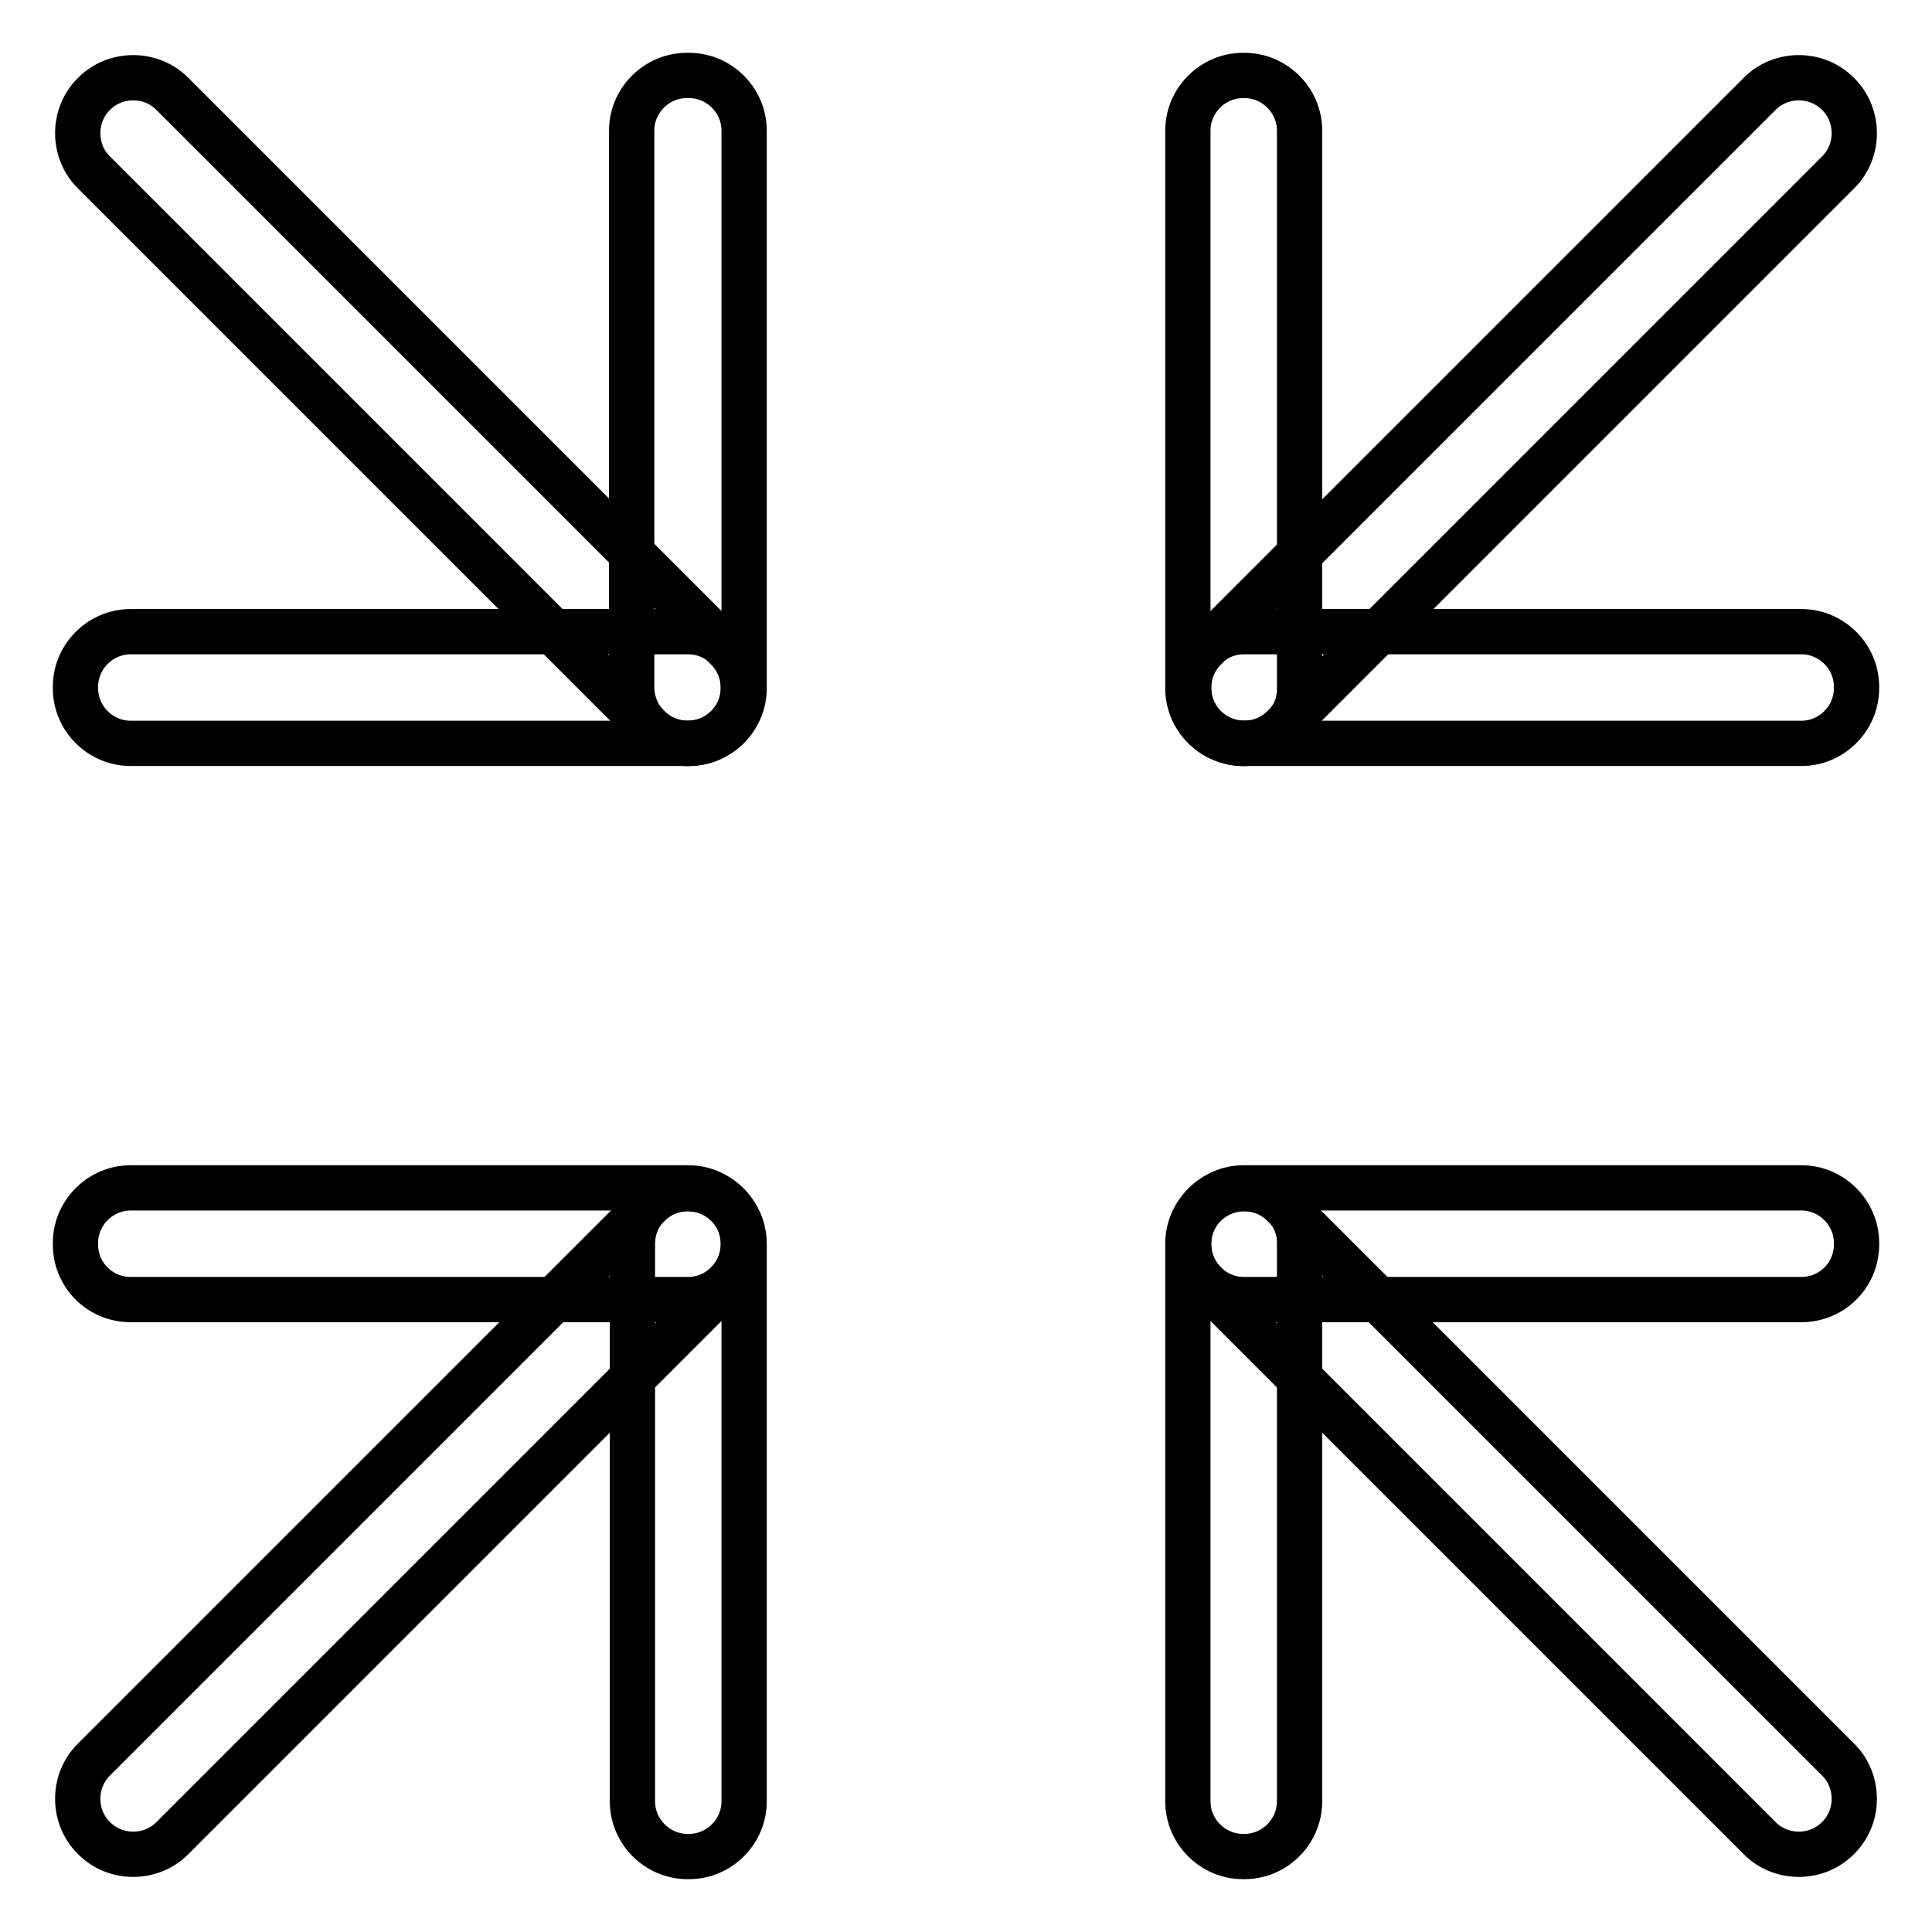 <?xml version="1.0" encoding="utf-8"?>
<!-- Svg Vector Icons : http://www.onlinewebfonts.com/icon -->
<!DOCTYPE svg PUBLIC "-//W3C//DTD SVG 1.1//EN" "http://www.w3.org/Graphics/SVG/1.1/DTD/svg11.dtd">
<svg version="1.1" xmlns="http://www.w3.org/2000/svg" xmlns:xlink="http://www.w3.org/1999/xlink" x="0px" y="0px" viewBox="0 0 256 256" enable-background="new 0 0 256 256" xml:space="preserve">
<g> <path stroke-width="6" fill-opacity="0" stroke="#000000"  d="M91.1,157.5h0.2c4,0,7.3,3.3,7.3,7.3v73.9c0,4-3.3,7.3-7.3,7.3h-0.2c-4,0-7.3-3.3-7.3-7.3v-73.9 C83.8,160.8,87,157.5,91.1,157.5z"/> <path stroke-width="6" fill-opacity="0" stroke="#000000"  d="M10,164.9v-0.2c0-4,3.3-7.3,7.3-7.3h73.9c4,0,7.3,3.3,7.3,7.3v0.2c0,4-3.3,7.3-7.3,7.3H17.3 C13.3,172.2,10,169,10,164.9z"/> <path stroke-width="6" fill-opacity="0" stroke="#000000"  d="M96.3,159.6l0.1,0.1c2.8,2.8,2.8,7.5,0,10.3l-73.6,73.6c-2.8,2.8-7.5,2.8-10.3,0l-0.1-0.1 c-2.8-2.8-2.8-7.5,0-10.3l73.6-73.6C88.8,156.8,93.4,156.8,96.3,159.6z"/> <path stroke-width="6" fill-opacity="0" stroke="#000000"  d="M164.9,157.5h-0.2c-4,0-7.3,3.3-7.3,7.3v73.9c0,4,3.3,7.3,7.3,7.3h0.2c4,0,7.3-3.3,7.3-7.3v-73.9 C172.3,160.8,169,157.5,164.9,157.5z"/> <path stroke-width="6" fill-opacity="0" stroke="#000000"  d="M246,164.9v-0.2c0-4-3.3-7.3-7.3-7.3h-73.9c-4,0-7.3,3.3-7.3,7.3v0.2c0,4,3.3,7.3,7.3,7.3h73.9 C242.7,172.2,246,169,246,164.9z"/> <path stroke-width="6" fill-opacity="0" stroke="#000000"  d="M159.7,159.6l-0.1,0.1c-2.8,2.8-2.8,7.5,0,10.3l73.6,73.6c2.8,2.8,7.5,2.8,10.3,0l0.1-0.1 c2.8-2.8,2.8-7.5,0-10.3l-73.6-73.6C167.2,156.8,162.6,156.8,159.7,159.6L159.7,159.6z"/> <path stroke-width="6" fill-opacity="0" stroke="#000000"  d="M91.1,98.5h0.2c4,0,7.3-3.3,7.3-7.3V17.3c0-4-3.3-7.3-7.3-7.3H91c-4,0-7.3,3.3-7.3,7.3v73.9 C83.8,95.2,87,98.5,91.1,98.5z"/> <path stroke-width="6" fill-opacity="0" stroke="#000000"  d="M10,91v0.2c0,4,3.3,7.3,7.3,7.3h73.9c4,0,7.3-3.3,7.3-7.3V91c0-4-3.3-7.3-7.3-7.3H17.3 C13.3,83.7,10,87,10,91z"/> <path stroke-width="6" fill-opacity="0" stroke="#000000"  d="M96.3,96.4l0.1-0.1c2.8-2.8,2.8-7.5,0-10.3L22.8,12.4c-2.8-2.8-7.5-2.8-10.3,0l-0.1,0.1 c-2.8,2.8-2.8,7.5,0,10.3l73.6,73.6C88.8,99.2,93.4,99.2,96.3,96.4z"/> <path stroke-width="6" fill-opacity="0" stroke="#000000"  d="M164.9,98.5h-0.2c-4,0-7.3-3.3-7.3-7.3V17.3c0-4,3.3-7.3,7.3-7.3h0.2c4,0,7.3,3.3,7.3,7.3v73.9 C172.3,95.2,169,98.5,164.9,98.5z"/> <path stroke-width="6" fill-opacity="0" stroke="#000000"  d="M246,91v0.2c0,4-3.3,7.3-7.3,7.3h-73.9c-4,0-7.3-3.3-7.3-7.3V91c0-4,3.3-7.3,7.3-7.3h73.9 C242.7,83.7,246,87,246,91z"/> <path stroke-width="6" fill-opacity="0" stroke="#000000"  d="M159.7,96.4l-0.1-0.1c-2.8-2.8-2.8-7.5,0-10.3l73.6-73.6c2.8-2.8,7.5-2.8,10.3,0l0.1,0.1 c2.8,2.8,2.8,7.5,0,10.3l-73.6,73.6C167.2,99.2,162.6,99.2,159.7,96.4L159.7,96.4z"/></g>
</svg>
